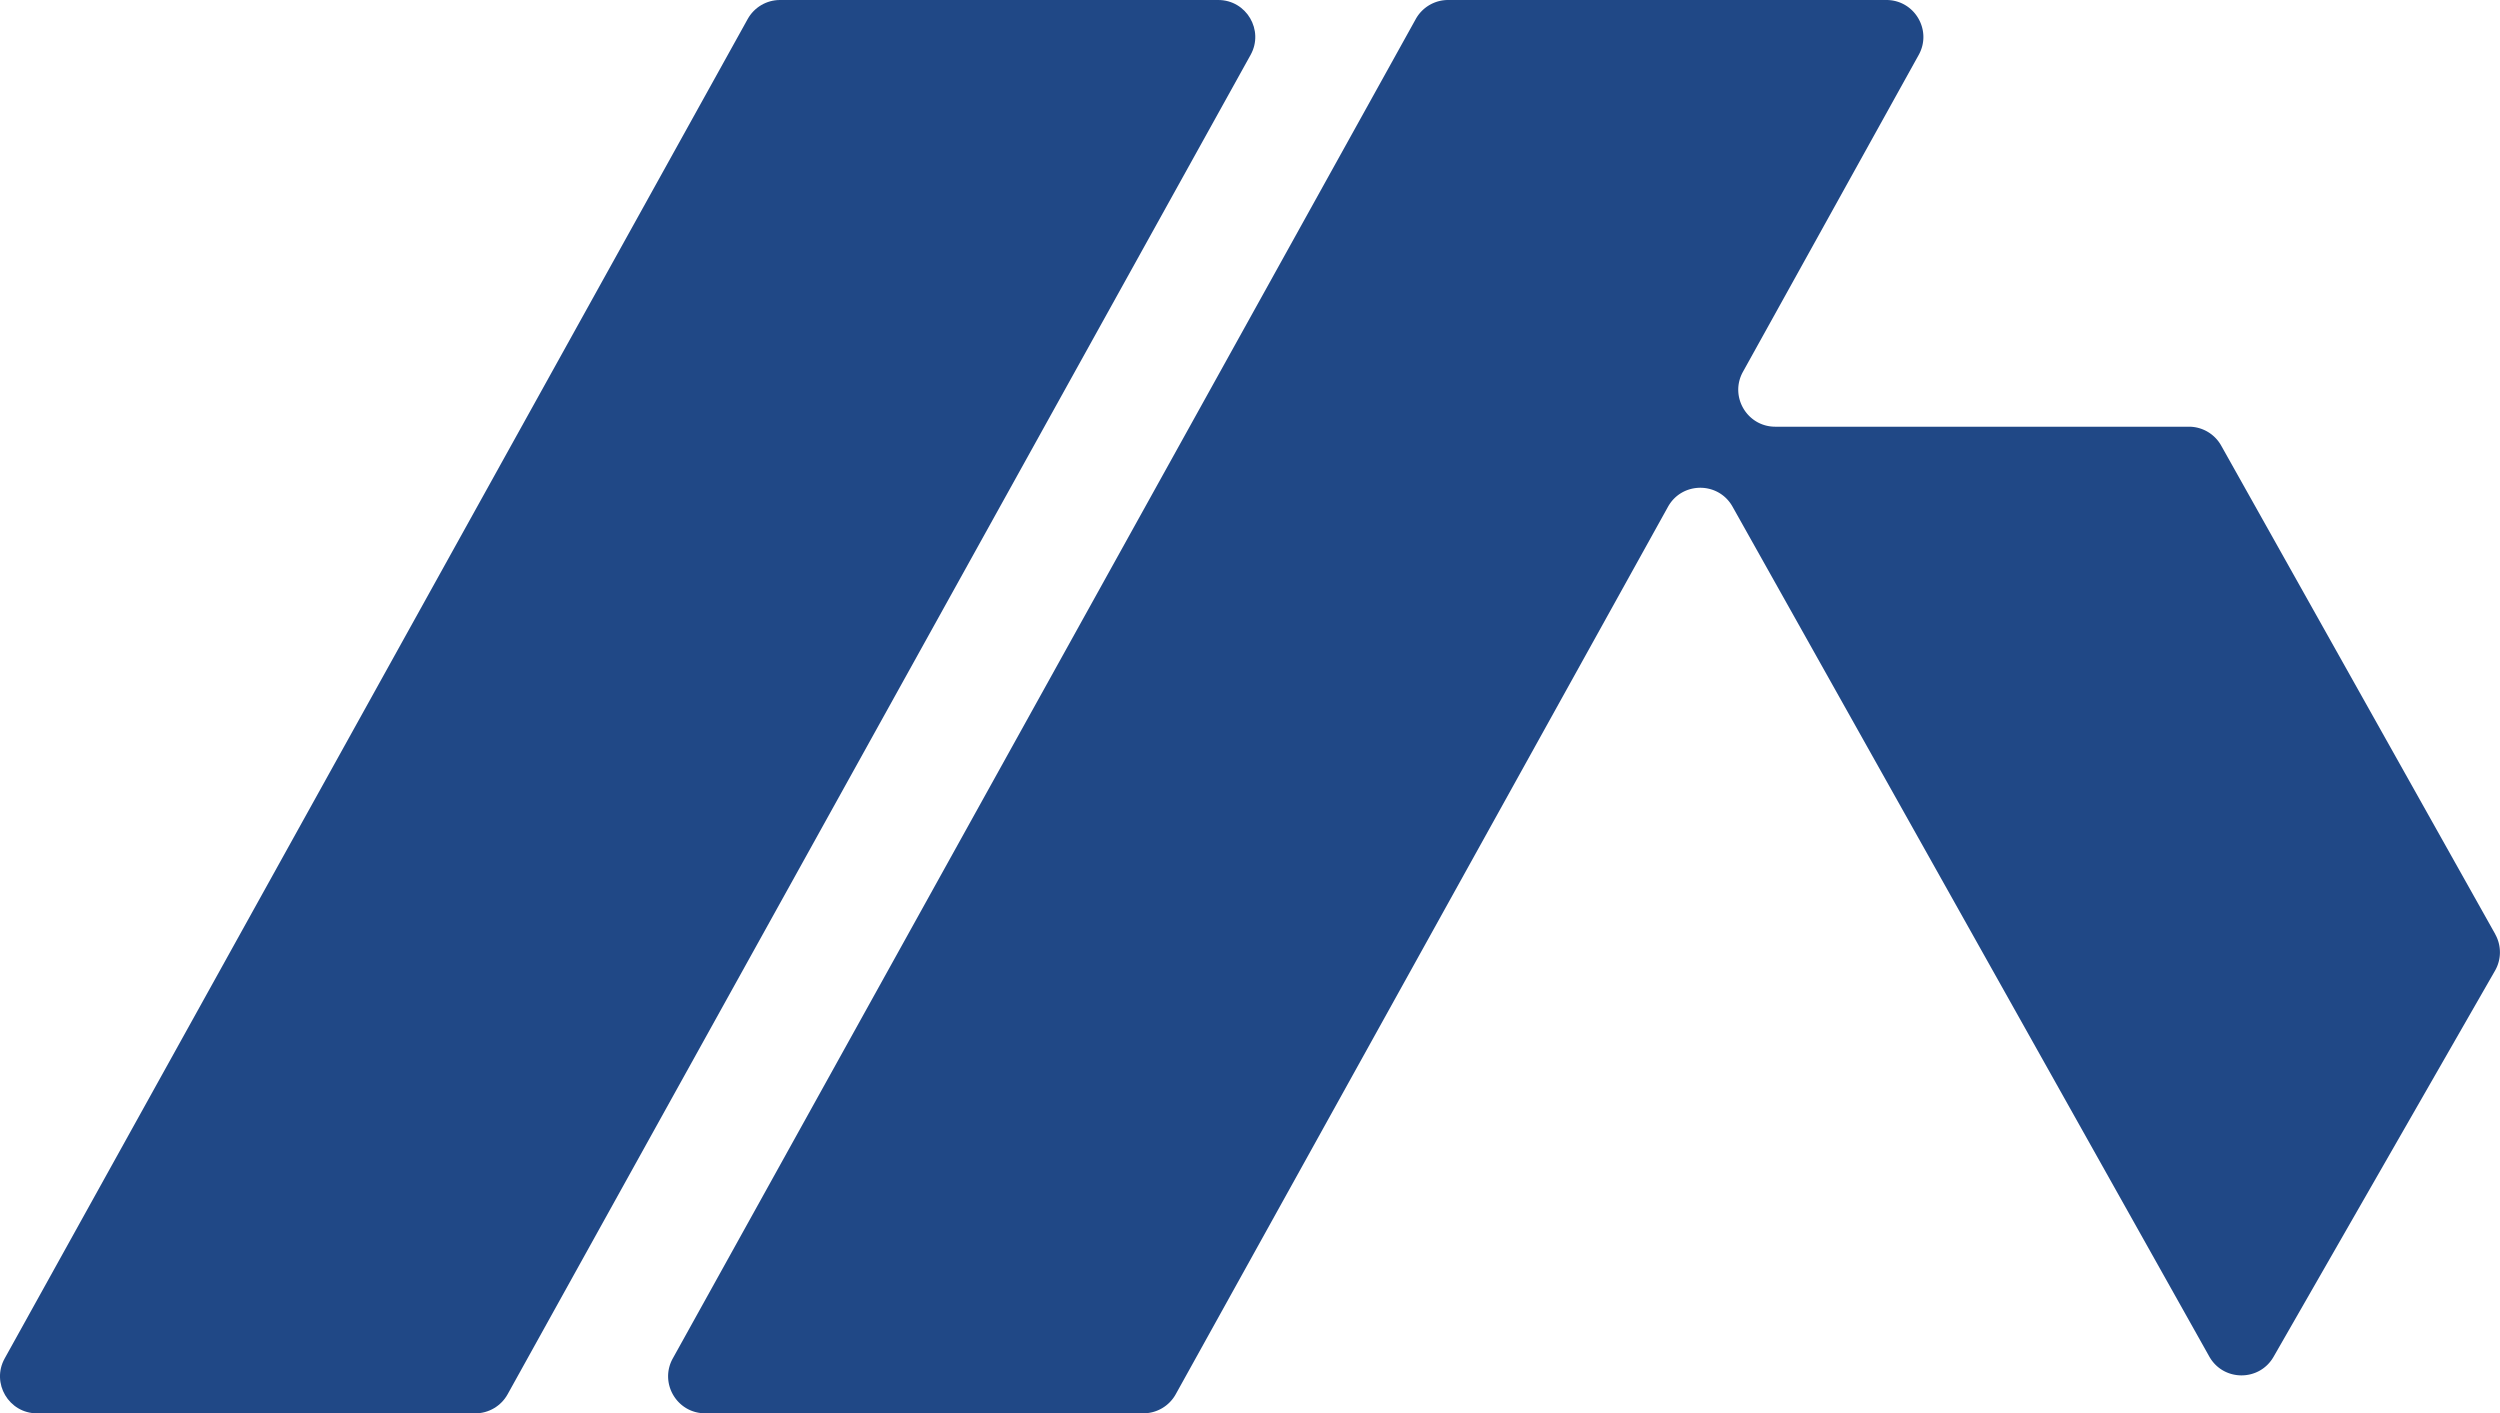 <?xml version="1.0" encoding="UTF-8"?>
<svg data-bbox="-0.003 0 667.605 377.43" viewBox="0 0 667.62 377.43" xmlns="http://www.w3.org/2000/svg" data-type="color">
    <g>
        <path d="m666.36 249.48-73.2-130.49a9.883 9.883 0 0 0-8.61-5.04H474.08c-7.52 0-12.28-8.08-8.63-14.66l46.94-84.63C516.03 8.08 511.28 0 503.75 0H386.71c-3.59 0-6.89 1.95-8.63 5.08L179.67 362.76c-3.65 6.58 1.11 14.66 8.63 14.66h117.04c3.59 0 6.89-1.95 8.63-5.08l131.46-237c3.75-6.76 13.46-6.78 17.24-.04l127.31 226.95c3.75 6.69 13.36 6.73 17.17.08l59.14-103.11a9.863 9.863 0 0 0 .05-9.74Z" fill="#204886" data-color="1"/>
        <path d="M325.34 0H208.3c-3.59 0-6.89 1.95-8.63 5.08L1.25 362.77c-3.65 6.58 1.11 14.66 8.63 14.66h117.04c3.59 0 6.89-1.95 8.63-5.08L333.97 14.66C337.62 8.08 332.86 0 325.34 0Z" fill="#204886" data-color="1"/>
    </g>
</svg>
